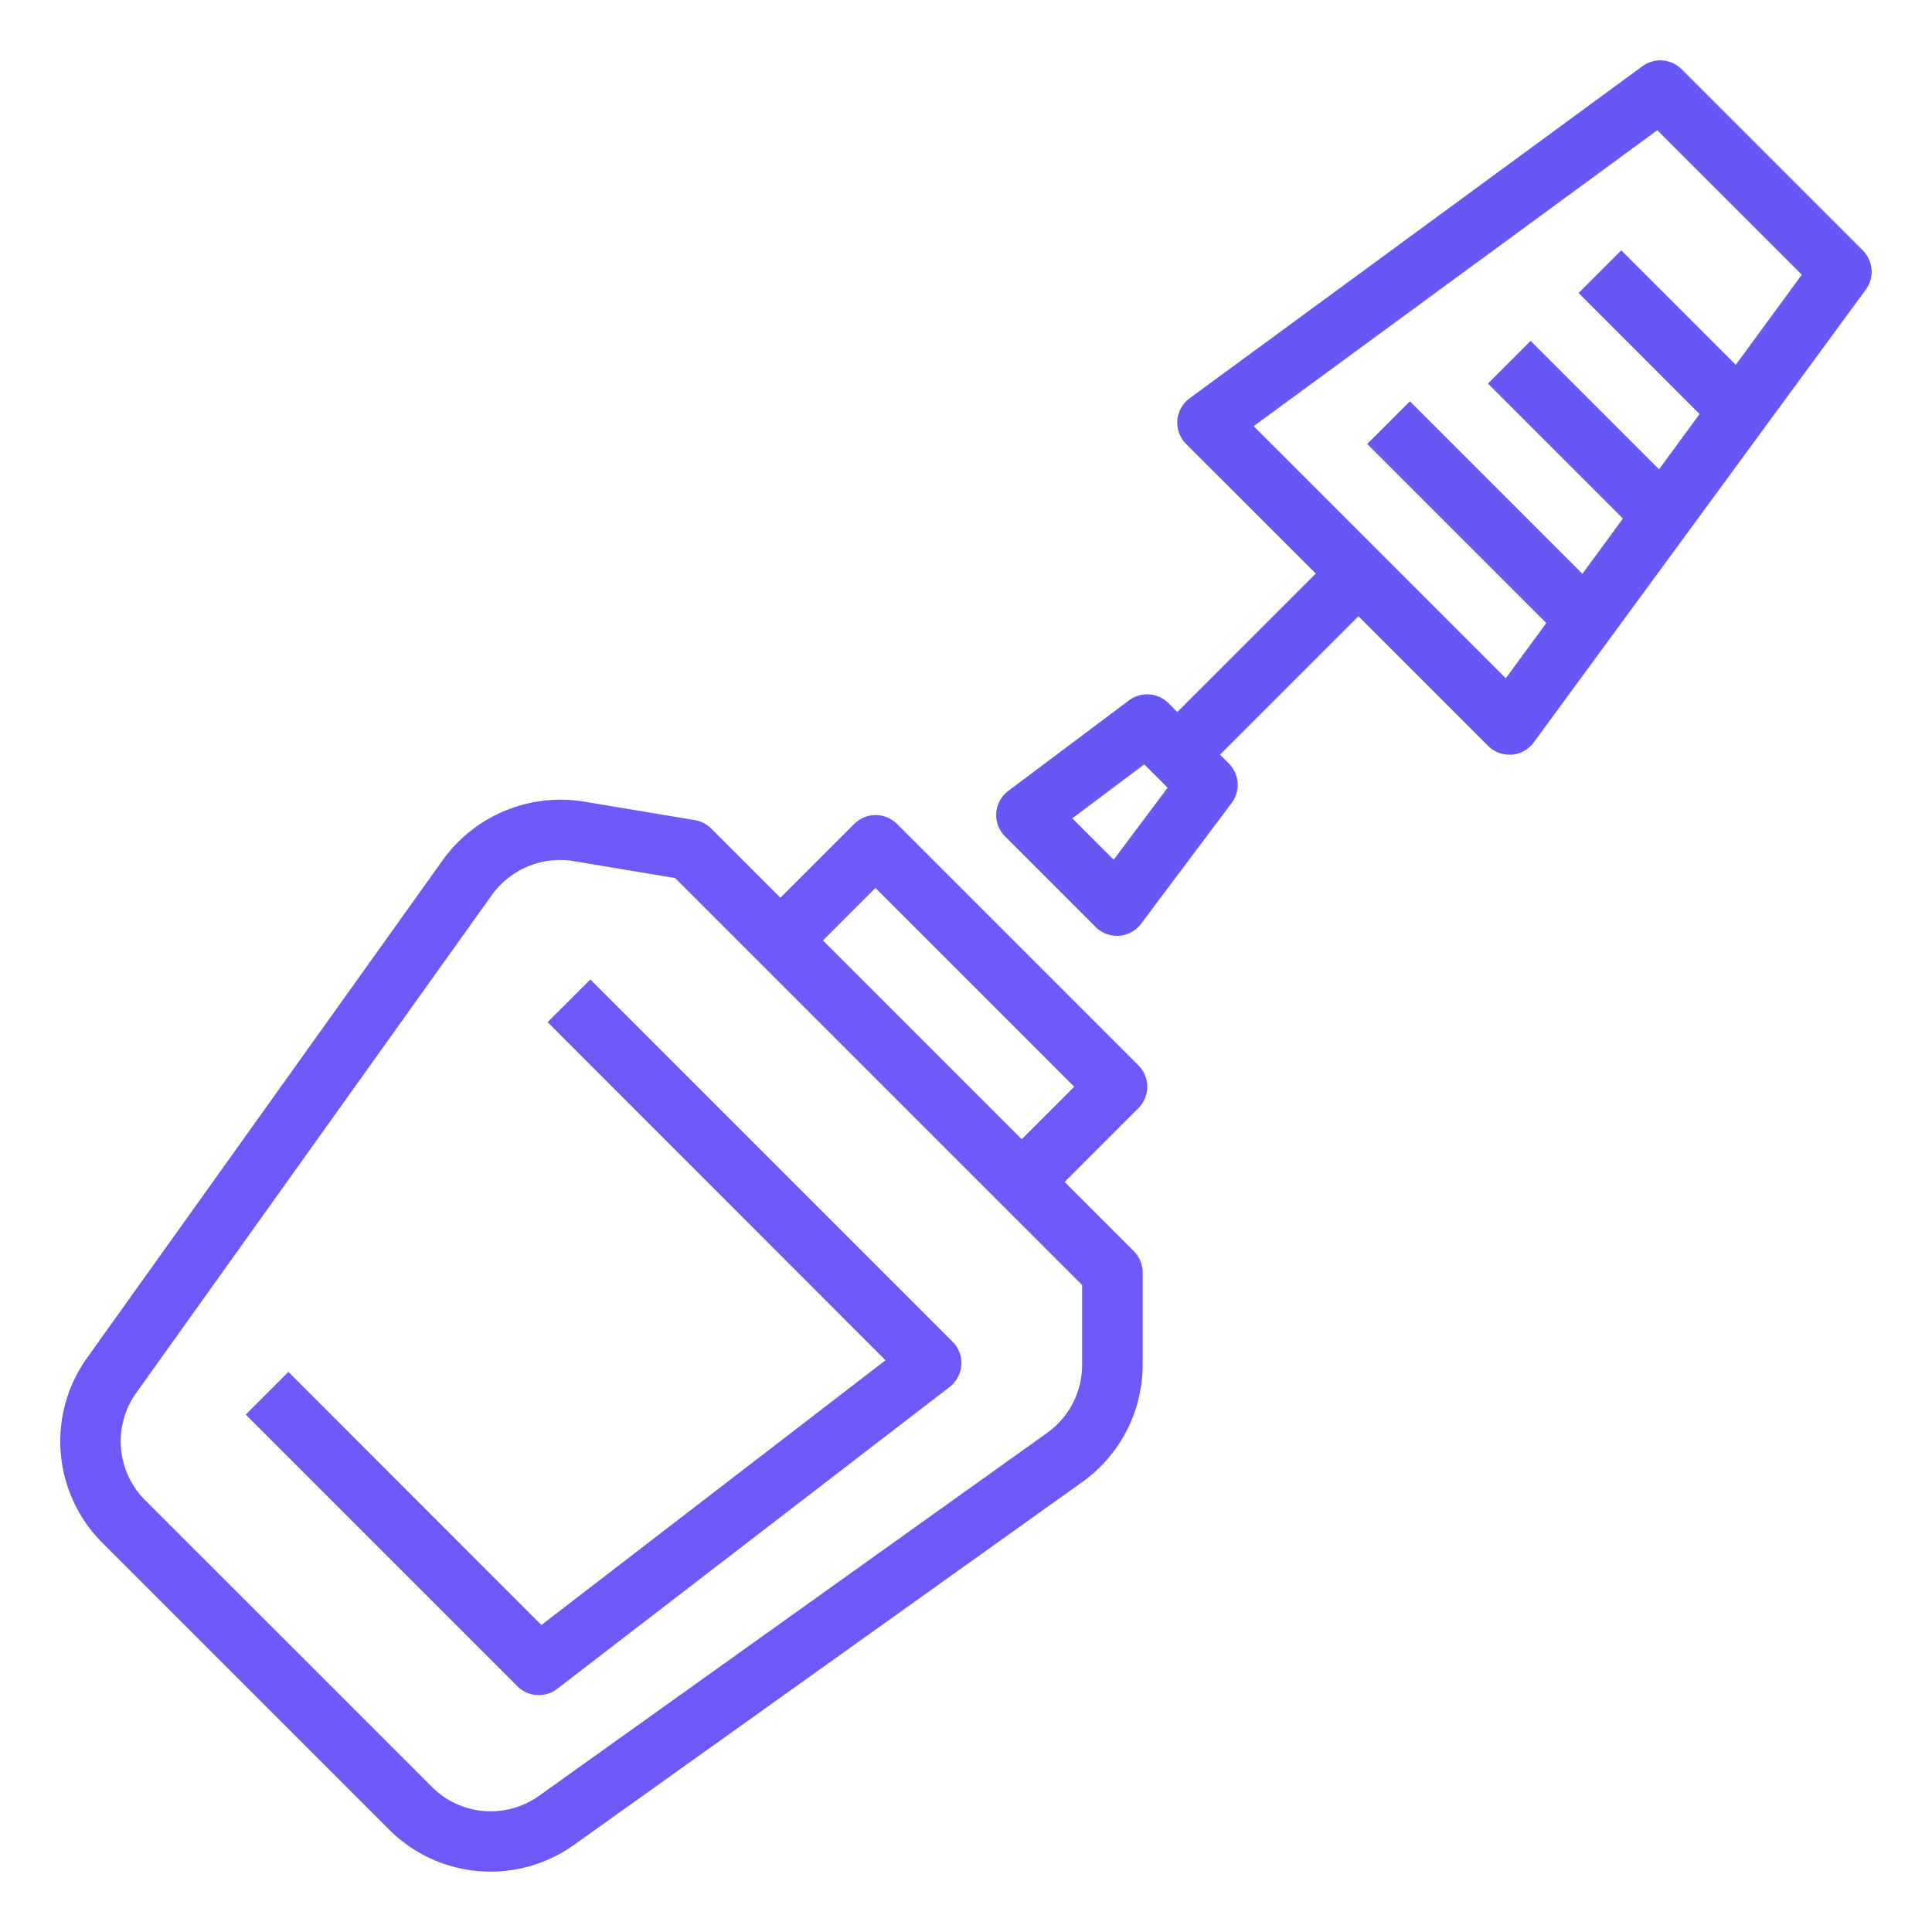 <svg id="line" xmlns="http://www.w3.org/2000/svg" viewBox="0 0 64 64"><path d="M12.883,60.6a4.753,4.753,0,0,0,6.141.508L35.852,49.094a4.781,4.781,0,0,0,2-3.88V42.153a1,1,0,0,0-.293-.707l-2.293-2.293,2.446-2.446a1,1,0,0,0,0-1.414l-8-8a1,1,0,0,0-1.414,0l-2.446,2.446-2.293-2.293a1,1,0,0,0-.543-.279l-3.681-.614a4.8,4.8,0,0,0-4.663,1.932L2.889,44.975A4.75,4.75,0,0,0,3.4,51.117ZM29,29.414,35.586,36l-1.739,1.739-6.586-6.586ZM4.516,46.137l11.778-16.49a2.791,2.791,0,0,1,2.26-1.158,2.708,2.708,0,0,1,.448.037l3.364.561,13.481,13.48v2.647a2.774,2.774,0,0,1-1.159,2.252L17.862,59.485a2.759,2.759,0,0,1-3.565-.3L4.811,49.7A2.758,2.758,0,0,1,4.516,46.137Z" id="id_101" style="fill: rgb(108, 89, 247);"></path><path d="M17.847,56.153a1,1,0,0,0,.609-.207l13-10a1,1,0,0,0,.1-1.5l-12-12L18.14,33.86l11.194,11.2-11.4,8.77L9.554,45.446,8.14,46.86l9,9A1,1,0,0,0,17.847,56.153Z" id="id_102" style="fill: rgb(108, 89, 247);"></path><path d="M36.293,30.707A1,1,0,0,0,37,31l.071,0a1,1,0,0,0,.729-.4l3-4a1,1,0,0,0-.093-1.307L40.414,25,45,20.414l4.293,4.293A1,1,0,0,0,50,25c.025,0,.051,0,.076,0a1,1,0,0,0,.731-.406l11-15a1,1,0,0,0-.1-1.3l-6-6a1,1,0,0,0-1.3-.1l-15,11a1,1,0,0,0-.115,1.514L43.586,19,39,23.586l-.293-.293A1,1,0,0,0,37.4,23.2l-4,3a1,1,0,0,0-.107,1.507ZM54.9,4.314,59.687,9.1,57.5,12.084,53.707,8.293,52.293,9.707,56.3,13.716l-1.342,1.83-4.253-4.253-1.414,1.414,4.47,4.47-1.342,1.831-5.714-5.715-1.414,1.414,5.932,5.932-1.342,1.83-8.352-8.352ZM37.906,25.32l.774.774-1.788,2.384-1.37-1.37Z" id="id_103" style="fill: rgb(102, 88, 245);"></path></svg>